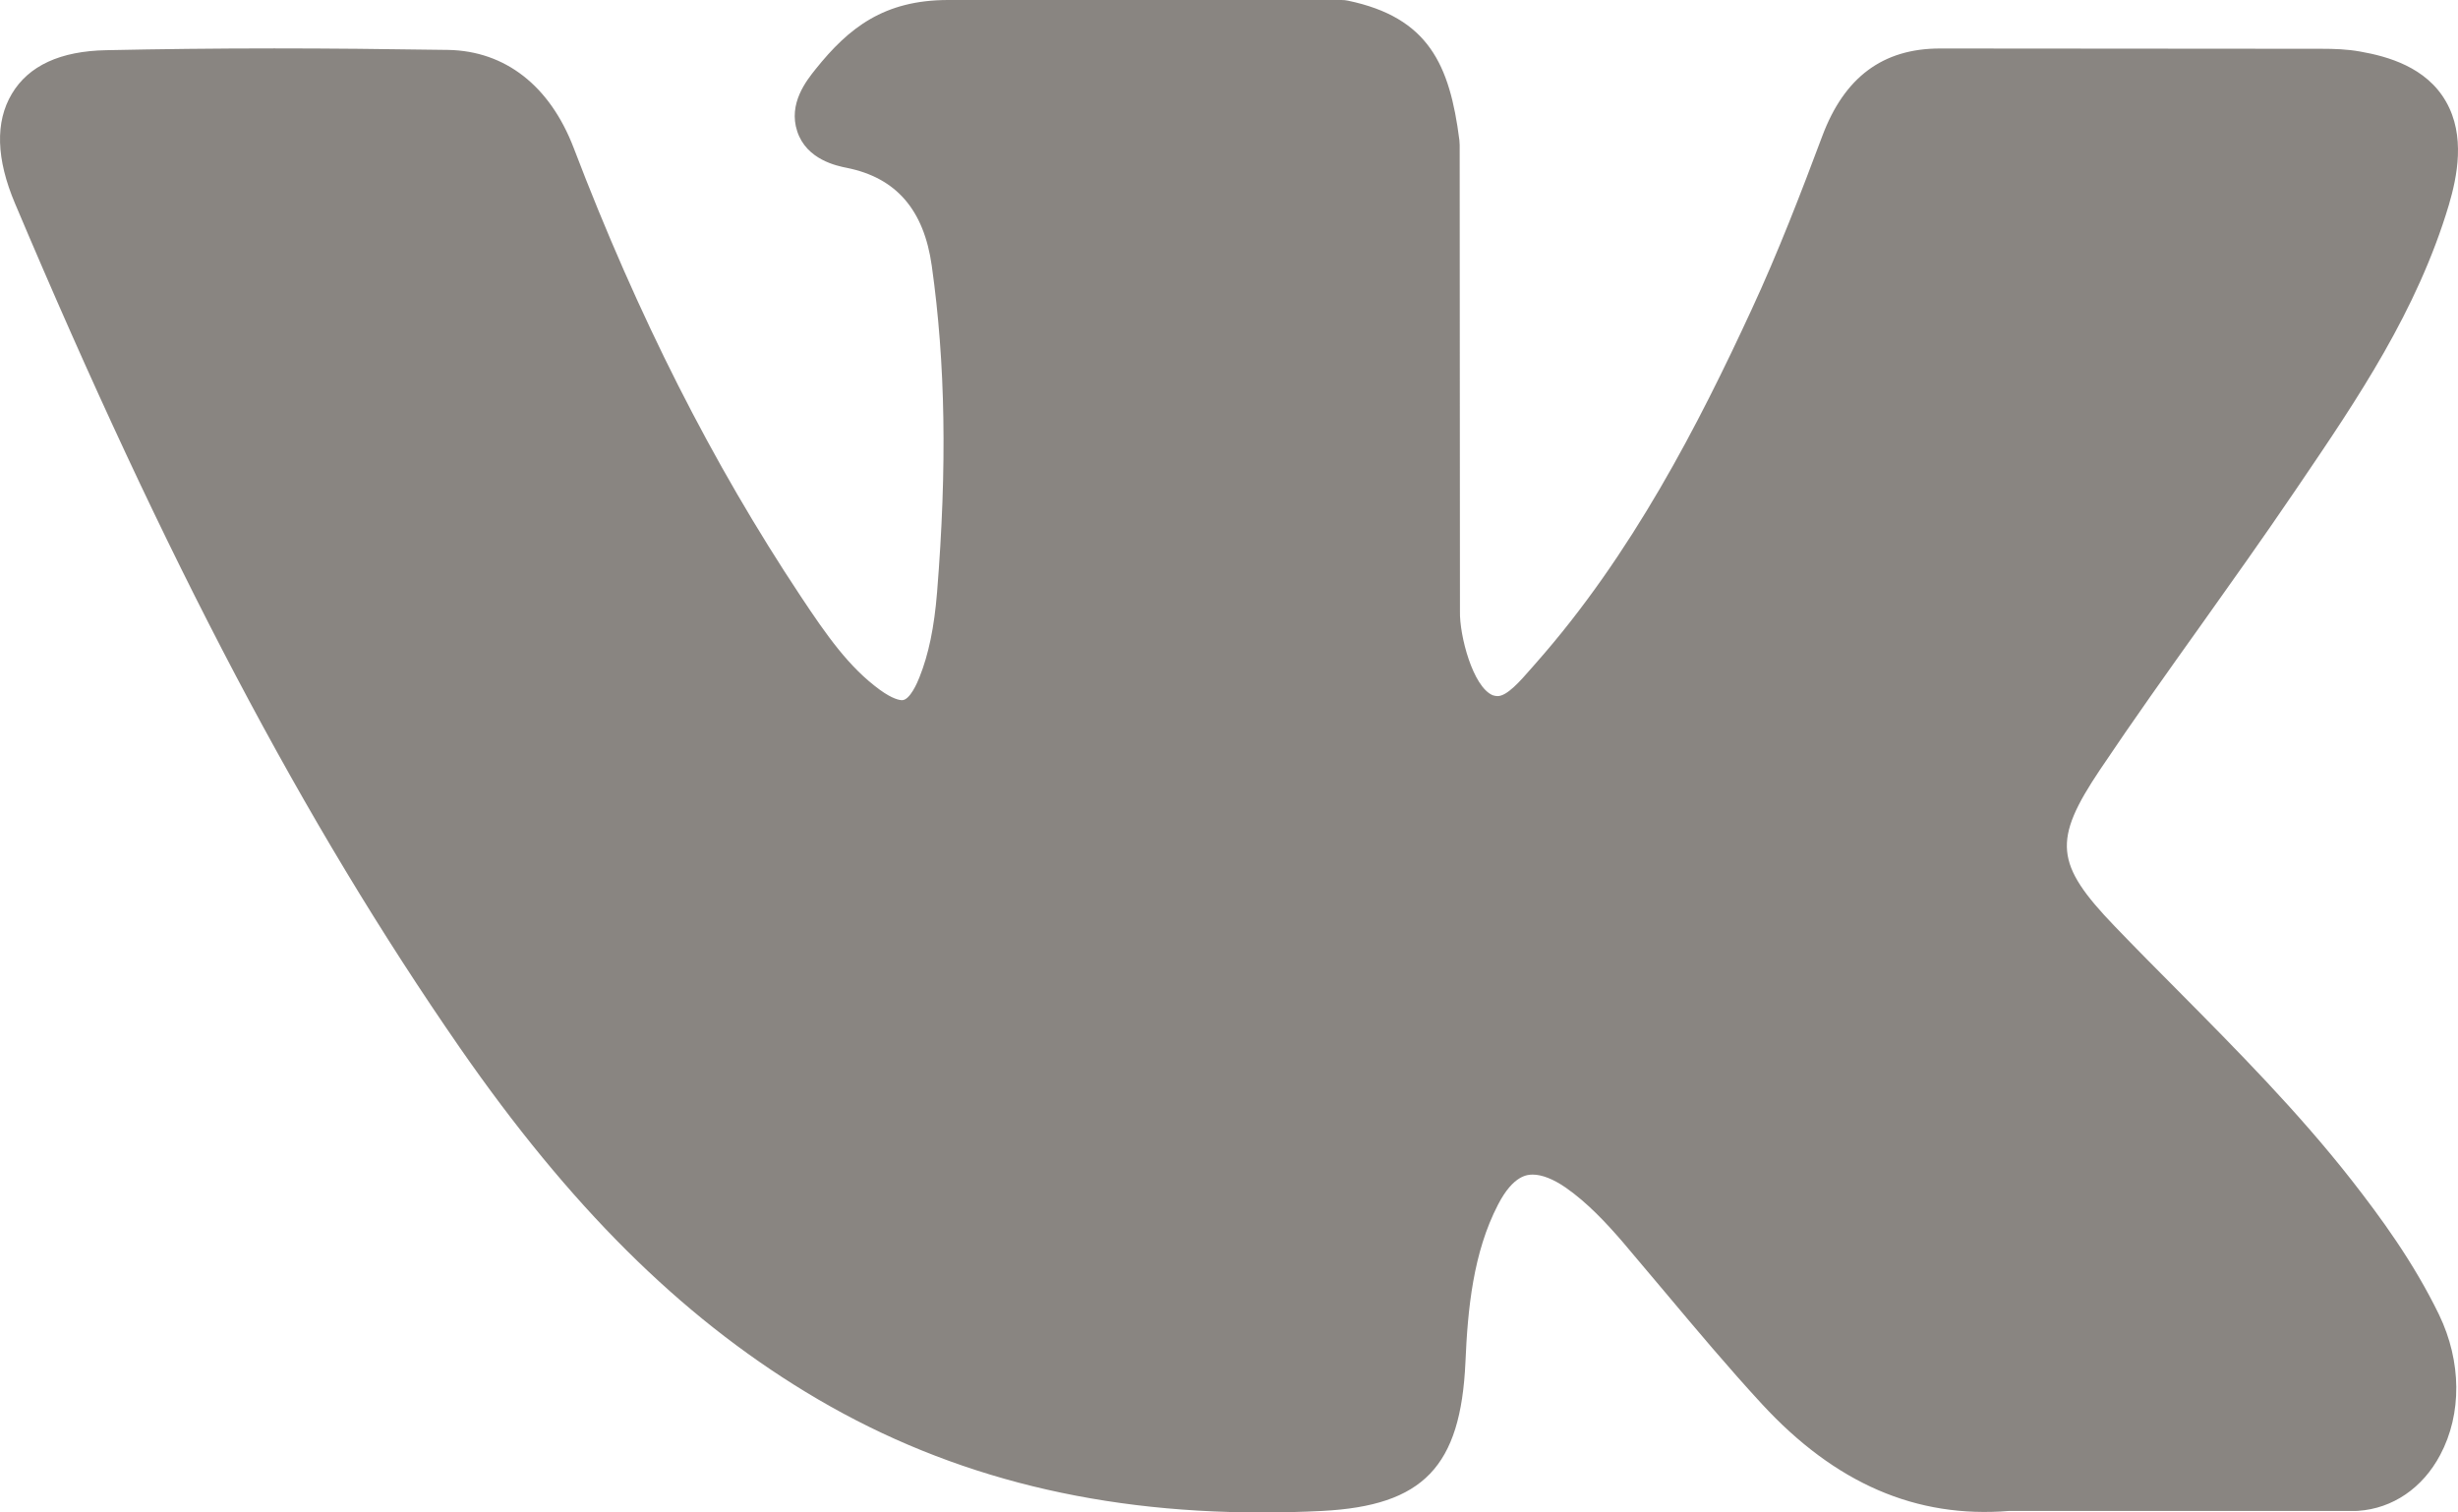 <svg width="26" height="16" viewBox="0 0 26 16" fill="none" xmlns="http://www.w3.org/2000/svg">
<path d="M24.87 12.479C24.303 11.756 23.66 11.108 23.038 10.48C22.817 10.258 22.588 10.027 22.368 9.798C21.735 9.139 21.712 8.891 22.213 8.143C22.559 7.627 22.927 7.11 23.283 6.611C23.605 6.158 23.939 5.689 24.258 5.219L24.324 5.122C24.935 4.222 25.567 3.292 25.903 2.169C25.99 1.873 26.082 1.437 25.872 1.073C25.663 0.709 25.256 0.597 24.969 0.546C24.827 0.52 24.686 0.516 24.555 0.516L20.554 0.513L20.521 0.513C19.916 0.513 19.508 0.817 19.275 1.441C19.052 2.037 18.807 2.673 18.527 3.277C17.971 4.48 17.264 5.865 16.242 7.02L16.199 7.069C16.078 7.208 15.941 7.364 15.841 7.364C15.826 7.364 15.809 7.361 15.79 7.355C15.579 7.267 15.437 6.721 15.443 6.467C15.443 6.464 15.443 6.46 15.443 6.457L15.44 1.534C15.44 1.517 15.439 1.5 15.437 1.483C15.335 0.683 15.11 0.185 14.258 0.007C14.236 0.002 14.212 0 14.189 0H10.03C9.352 0 8.978 0.293 8.627 0.732C8.533 0.85 8.335 1.094 8.433 1.39C8.532 1.691 8.854 1.755 8.959 1.776C9.48 1.881 9.773 2.22 9.856 2.812C10.001 3.841 10.019 4.938 9.912 6.266C9.882 6.636 9.823 6.921 9.726 7.164C9.704 7.221 9.624 7.407 9.542 7.407C9.517 7.407 9.442 7.396 9.305 7.296C8.982 7.06 8.746 6.725 8.471 6.31C7.535 4.901 6.749 3.349 6.068 1.564C5.816 0.907 5.344 0.539 4.74 0.528C4.076 0.518 3.475 0.512 2.901 0.512C2.273 0.512 1.692 0.519 1.124 0.531C0.638 0.54 0.302 0.695 0.125 0.993C-0.052 1.29 -0.041 1.681 0.159 2.153C1.76 5.942 3.211 8.696 4.865 11.085C6.024 12.756 7.186 13.913 8.523 14.726C9.931 15.583 11.508 16 13.346 16C13.555 16 13.77 15.995 13.987 15.984C15.055 15.928 15.451 15.517 15.501 14.41C15.525 13.844 15.583 13.251 15.845 12.745C16.009 12.426 16.163 12.426 16.214 12.426C16.311 12.426 16.432 12.474 16.561 12.563C16.794 12.725 16.993 12.941 17.157 13.13C17.31 13.31 17.462 13.491 17.615 13.673C17.943 14.064 18.283 14.469 18.637 14.853C19.414 15.695 20.27 16.064 21.252 15.984H24.92C24.928 15.984 24.936 15.984 24.944 15.983C25.309 15.958 25.626 15.742 25.812 15.391C26.043 14.957 26.038 14.403 25.8 13.909C25.529 13.35 25.177 12.872 24.87 12.479Z" fill="#898581"/>
</svg>
